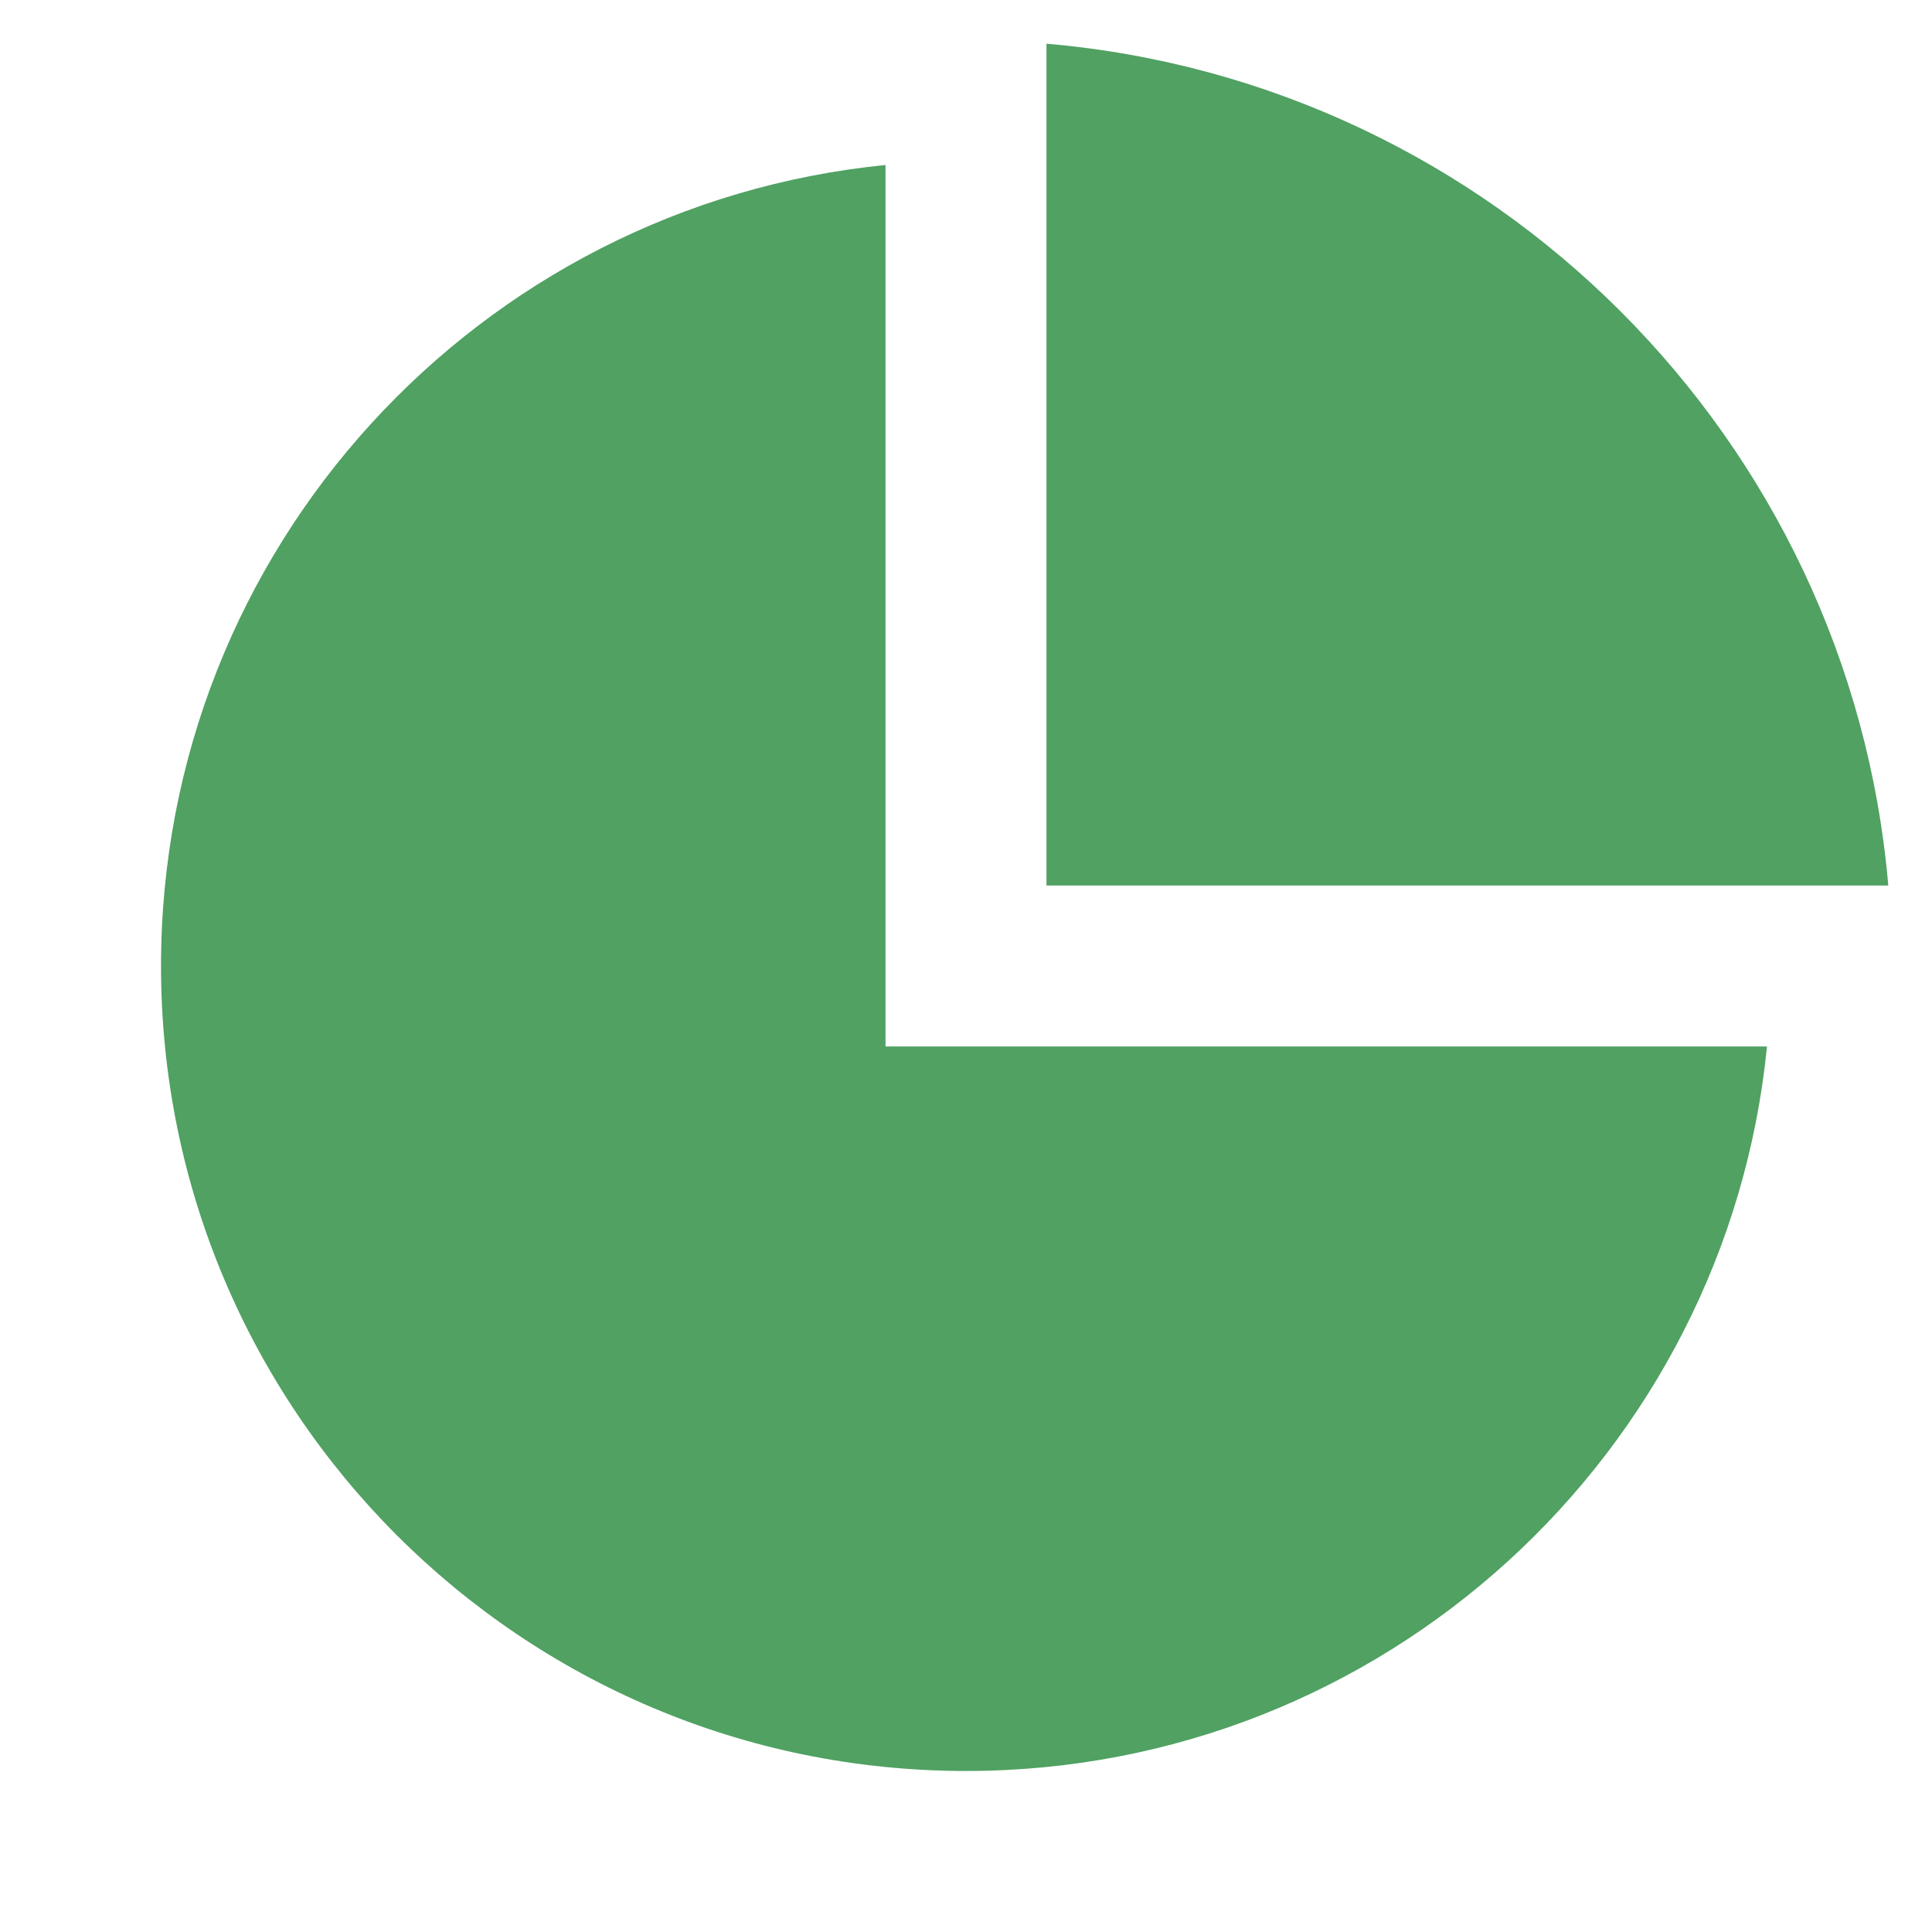 <?xml version="1.0" encoding="UTF-8"?> <svg xmlns="http://www.w3.org/2000/svg" width="32" height="32" viewBox="0 0 32 32" fill="none"> <g clip-path="url(#clip0_13_19402)"> <path d="M14.667 2.733V17.333H29.267C28.599 24.071 22.913 29.333 16 29.333C8.636 29.333 2.667 23.364 2.667 16C2.667 9.087 7.929 3.401 14.667 2.733V2.733ZM17.333 0.724C24.737 1.36 30.639 7.263 31.276 14.667H17.333V0.724V0.724Z" fill="#50A162"></path> </g> <defs> <clipPath id="clip0_13_19402"> <rect width="32" height="32" fill="white"></rect> </clipPath> </defs> </svg> 